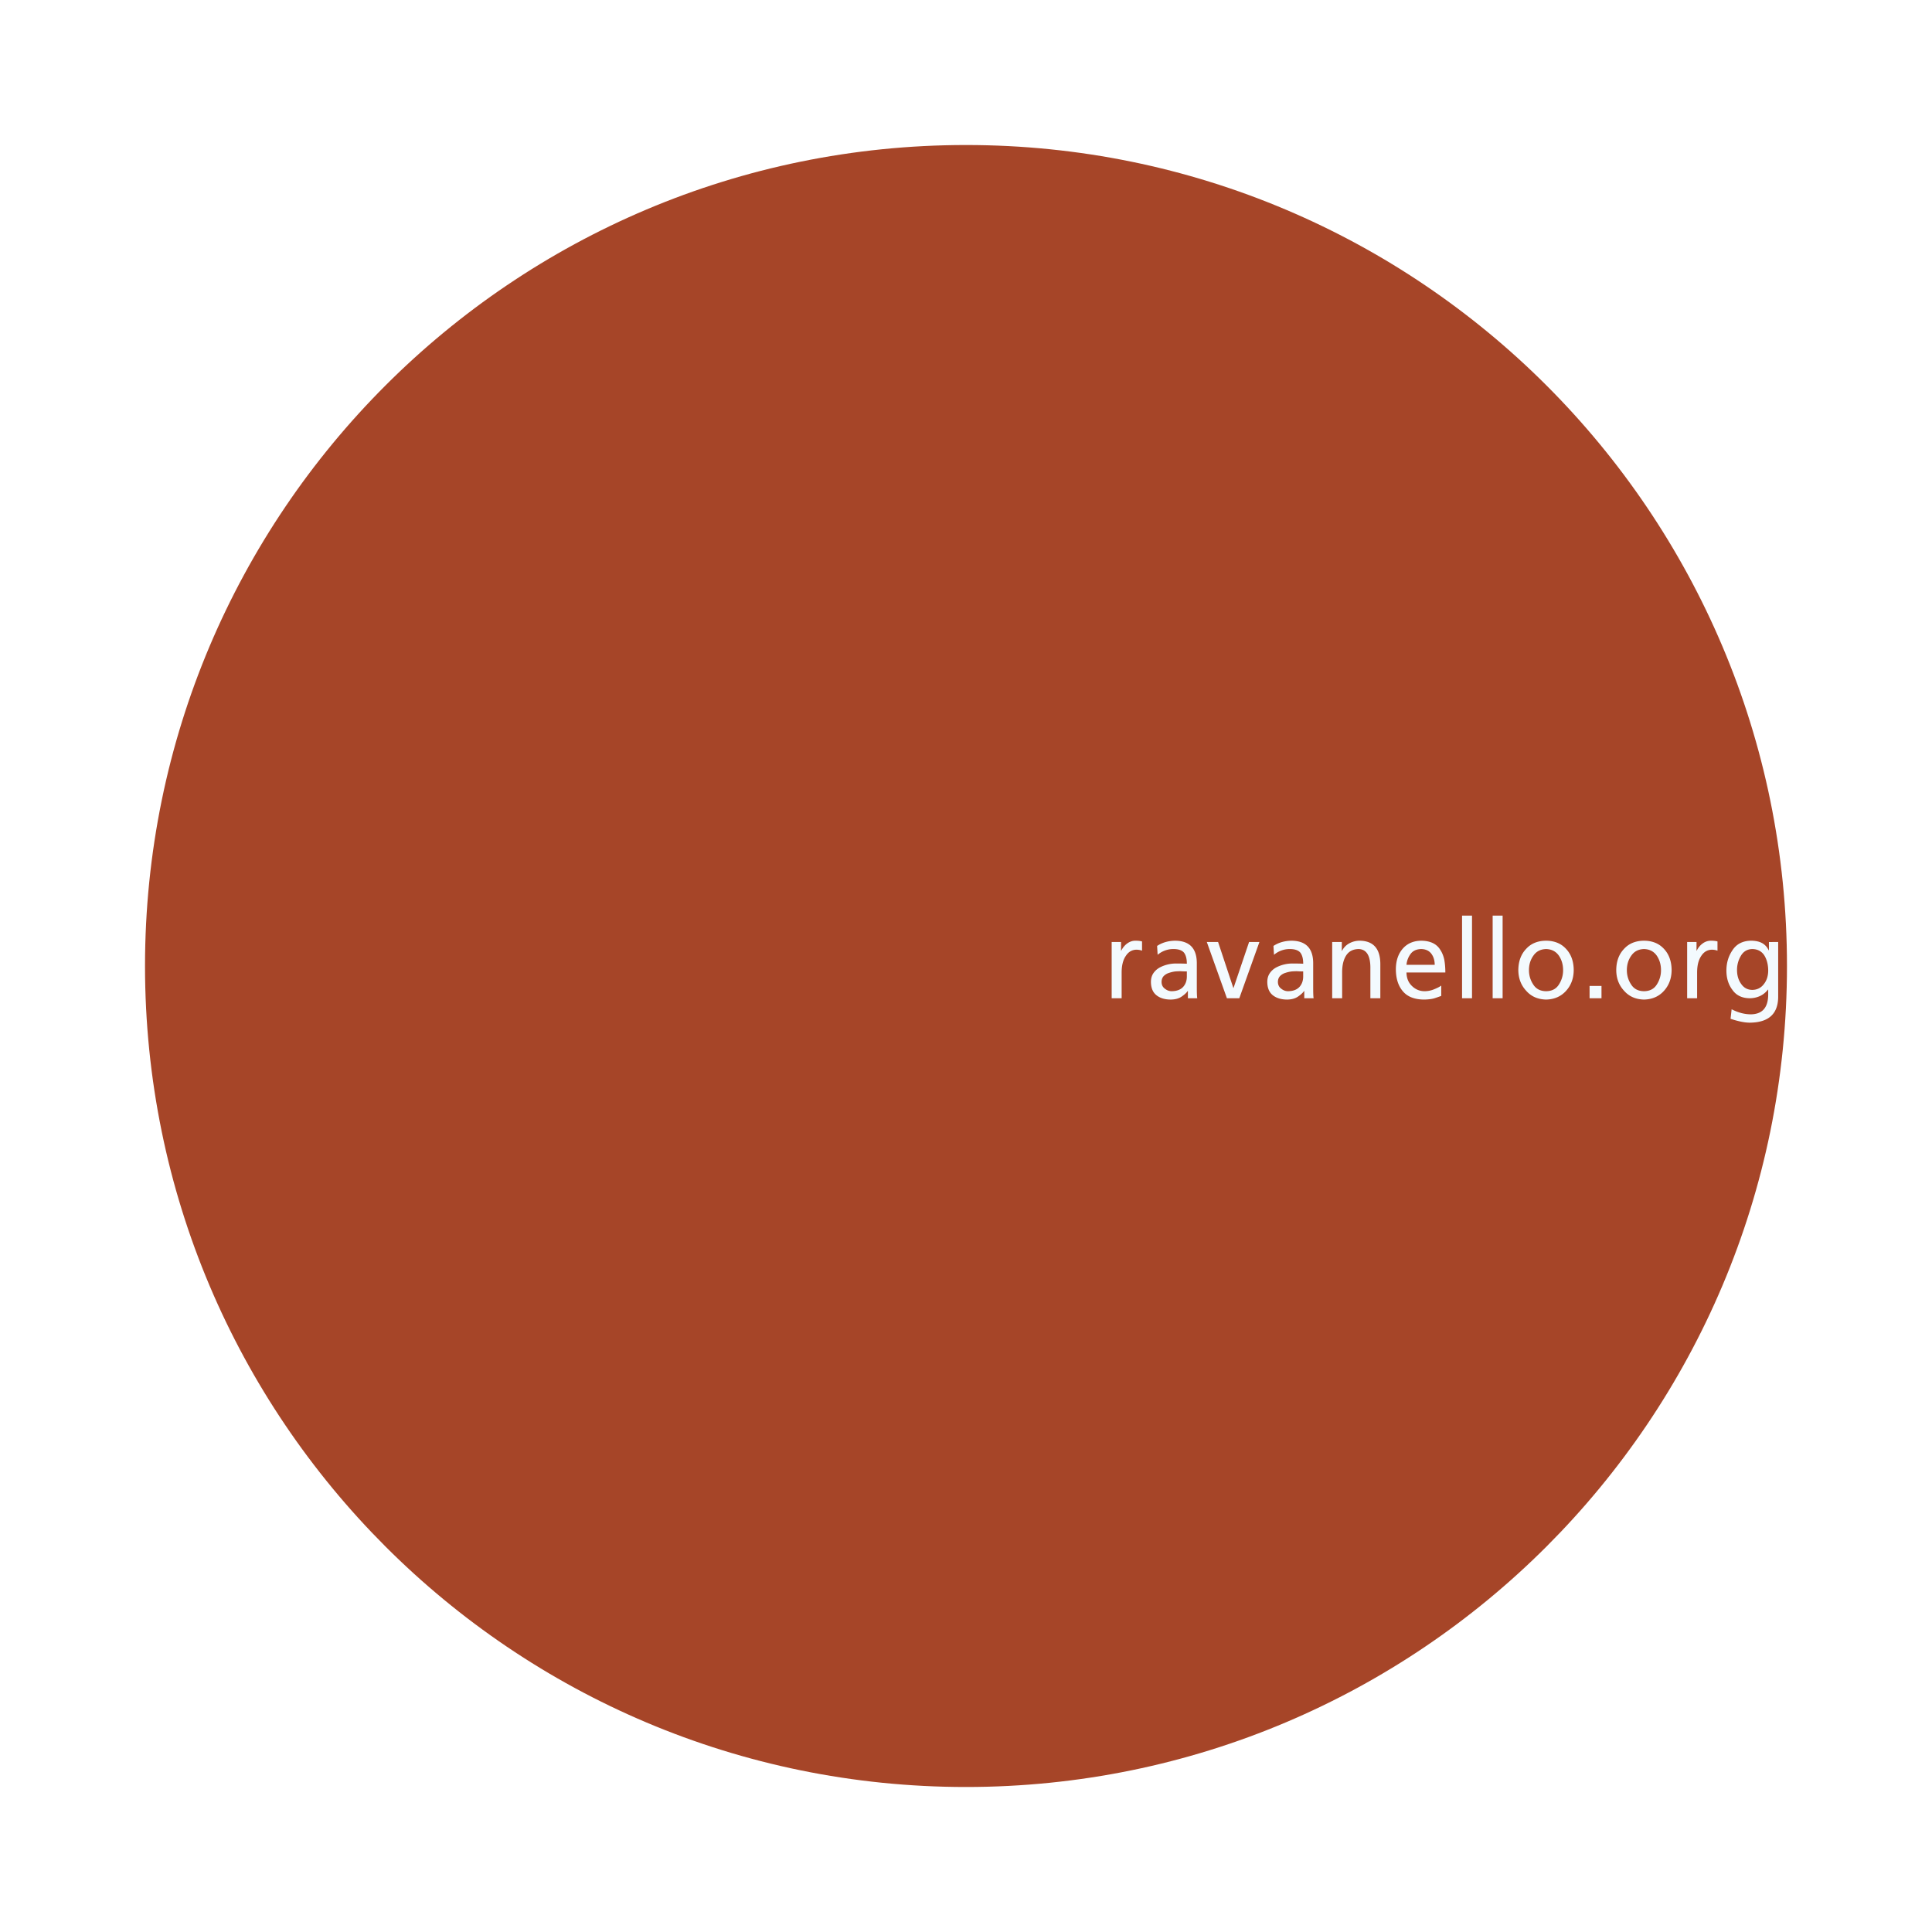 <svg xmlns="http://www.w3.org/2000/svg" width="2500" height="2500" viewBox="0 0 192.756 192.756"><g fill-rule="evenodd" clip-rule="evenodd"><path fill="#fff" d="M0 0h192.756v192.756H0V0z"/><path d="M178.287 96.378c0 45.237-36.672 81.911-81.909 81.911-45.238 0-81.91-36.674-81.91-81.911 0-45.238 36.672-81.91 81.91-81.91 45.237 0 81.909 36.672 81.909 81.91z" fill="#a64528"/><path d="M110.912 93.984h.936v.864h.021c.148-.3.348-.54.596-.722.256-.182.529-.273.816-.273.262 0 .482.025.66.075v.92a1.71 1.71 0 0 0-.553-.097c-.447.007-.803.213-1.064.618-.279.402-.418.958-.418 1.671v2.555h-.994v-5.611zM115.445 94.377c.502-.334 1.096-.509 1.783-.523 1.473.008 2.199.78 2.178 2.32v2.32c0 .602.016.969.045 1.102h-.934v-.725h-.02c-.115.174-.311.355-.586.545-.277.199-.643.303-1.096.311-.588 0-1.061-.141-1.42-.42-.371-.287-.559-.73-.566-1.332 0-.35.084-.646.254-.891.162-.232.373-.418.629-.559a3.502 3.502 0 0 1 1.639-.396c.354 0 .707.007 1.061.021 0-.492-.096-.859-.285-1.104-.205-.24-.557-.36-1.055-.36a2.413 2.413 0 0 0-1.574.574l-.053-.883zm2.967 2.543c-.211 0-.424-.008-.641-.021-.131 0-.301.006-.51.021a3.14 3.14 0 0 0-.627.145 1.258 1.258 0 0 0-.521.307c-.148.154-.223.355-.223.607.006.293.121.518.342.672.205.162.43.242.672.242.502-.008.883-.15 1.139-.43.246-.273.369-.621.369-1.043v-.5zM123.645 99.596h-1.235l-2.006-5.612h1.125l1.52 4.582h.021l1.551-4.582h1.031l-2.007 5.612zM127.053 94.377c.502-.334 1.098-.509 1.785-.523 1.473.008 2.199.78 2.178 2.32v2.32c0 .602.014.969.045 1.102h-.934v-.725h-.021c-.113.174-.309.355-.586.545-.277.199-.641.303-1.094.311-.588 0-1.062-.141-1.422-.42-.371-.287-.559-.73-.566-1.332 0-.35.086-.646.256-.891.162-.232.371-.418.627-.559a3.516 3.516 0 0 1 1.641-.396c.354 0 .707.007 1.059.021 0-.492-.094-.859-.285-1.104-.205-.24-.557-.36-1.055-.36a2.42 2.42 0 0 0-1.574.574l-.054-.883zm2.967 2.543c-.211 0-.424-.008-.639-.021-.133 0-.303.006-.51.021a3.126 3.126 0 0 0-.629.145 1.248 1.248 0 0 0-.52.307c-.15.154-.225.355-.225.607.008.293.123.518.344.672.205.162.428.242.672.242.502-.008.881-.15 1.137-.43.246-.273.369-.621.369-1.043v-.5h.001zM132.912 93.984h.961v.884h.021a1.7 1.7 0 0 1 .73-.753c.32-.174.672-.262 1.055-.262 1.375.029 2.055.833 2.037 2.411v3.331h-.994v-2.91c.027-1.296-.357-1.963-1.156-1.999-.564.007-.982.218-1.254.634-.271.419-.406.978-.406 1.677v2.598h-.994v-5.611zM143.791 99.363c-.188.07-.406.146-.66.229-.264.082-.615.127-1.055.135-.959-.008-1.666-.287-2.121-.838-.459-.545-.689-1.277-.689-2.201.006-.848.24-1.533.701-2.056.453-.511 1.068-.771 1.844-.778.895.015 1.521.315 1.881.903.191.287.326.62.406 1 .068.39.104.813.104 1.269h-3.877c.008.555.188 1.002.541 1.342.352.344.768.518 1.25.525.348 0 .682-.068 1.004-.209.312-.125.537-.244.672-.354v1.033h-.001zm-.65-3.103c0-.441-.113-.814-.344-1.118-.232-.297-.568-.448-1.01-.456-.484.015-.842.185-1.066.51a2.105 2.105 0 0 0-.396 1.063h2.816v.001zM145.869 91.351h.994v8.245h-.994v-8.245zM148.922 91.351h.994v8.245h-.994v-8.245zM151.484 96.789c.008-.872.264-1.576.77-2.109.488-.544 1.156-.819 2.002-.827.842.008 1.508.283 2 .827.496.533.748 1.237.754 2.109-.006.82-.258 1.506-.754 2.057-.506.568-1.172.861-2 .881-.832-.02-1.496-.312-1.99-.881-.514-.551-.774-1.237-.782-2.057zm1.061 0c0 .521.139.994.418 1.42.277.449.709.676 1.293.684.584-.008 1.012-.234 1.287-.684a2.59 2.59 0 0 0 .408-1.42c0-.559-.146-1.048-.439-1.468-.299-.408-.717-.62-1.256-.634-.543.014-.961.226-1.252.634-.307.42-.459.909-.459 1.468zM158.592 98.367h1.189v1.227h-1.189v-1.227zM161.254 96.789c.006-.872.262-1.576.768-2.109.488-.544 1.156-.819 2.002-.827.842.008 1.508.283 2 .827.496.533.746 1.237.754 2.109-.008.82-.258 1.506-.754 2.057-.506.568-1.172.861-2 .881-.832-.02-1.496-.312-1.992-.881-.512-.551-.772-1.237-.778-2.057zm1.058 0c0 .521.139.994.418 1.42.277.449.709.676 1.293.684.584-.008 1.014-.234 1.287-.684a2.59 2.59 0 0 0 .408-1.42c0-.559-.146-1.048-.439-1.468-.299-.408-.717-.62-1.256-.634-.543.014-.961.226-1.252.634-.306.42-.459.909-.459 1.468zM168.326 93.984h.936v.864h.02c.148-.3.348-.54.598-.722a1.38 1.38 0 0 1 .814-.273c.264 0 .484.025.66.075v.92a1.7 1.7 0 0 0-.551-.097c-.447.007-.803.213-1.066.618-.277.402-.416.958-.416 1.671v2.555h-.994v-5.611h-.001zM177.41 96.523v2.832c.023 1.76-.91 2.65-2.801 2.676-.5.008-1.15-.121-1.951-.385l.107-.951c.668.344 1.322.512 1.959.504 1.105-.029 1.668-.668 1.689-1.918v-.551h-.021c-.221.285-.488.5-.801.646a2.486 2.486 0 0 1-1.021.219c-.777-.008-1.355-.291-1.738-.85-.393-.525-.588-1.164-.588-1.912 0-.763.203-1.441.609-2.035.398-.609 1.006-.923 1.82-.945.477 0 .859.084 1.152.251.283.167.498.404.641.711h.02v-.829l.924-.002v2.539zm-2.588 2.239c.484-.006.869-.197 1.154-.57.285-.359.432-.805.438-1.336 0-.602-.129-1.114-.387-1.534-.271-.416-.672-.628-1.205-.635-.502.014-.879.239-1.133.673a2.713 2.713 0 0 0-.385 1.422c0 .541.139 1.004.416 1.389.266.386.634.585 1.102.591z" fill="#f3fafe"/></g></svg>
